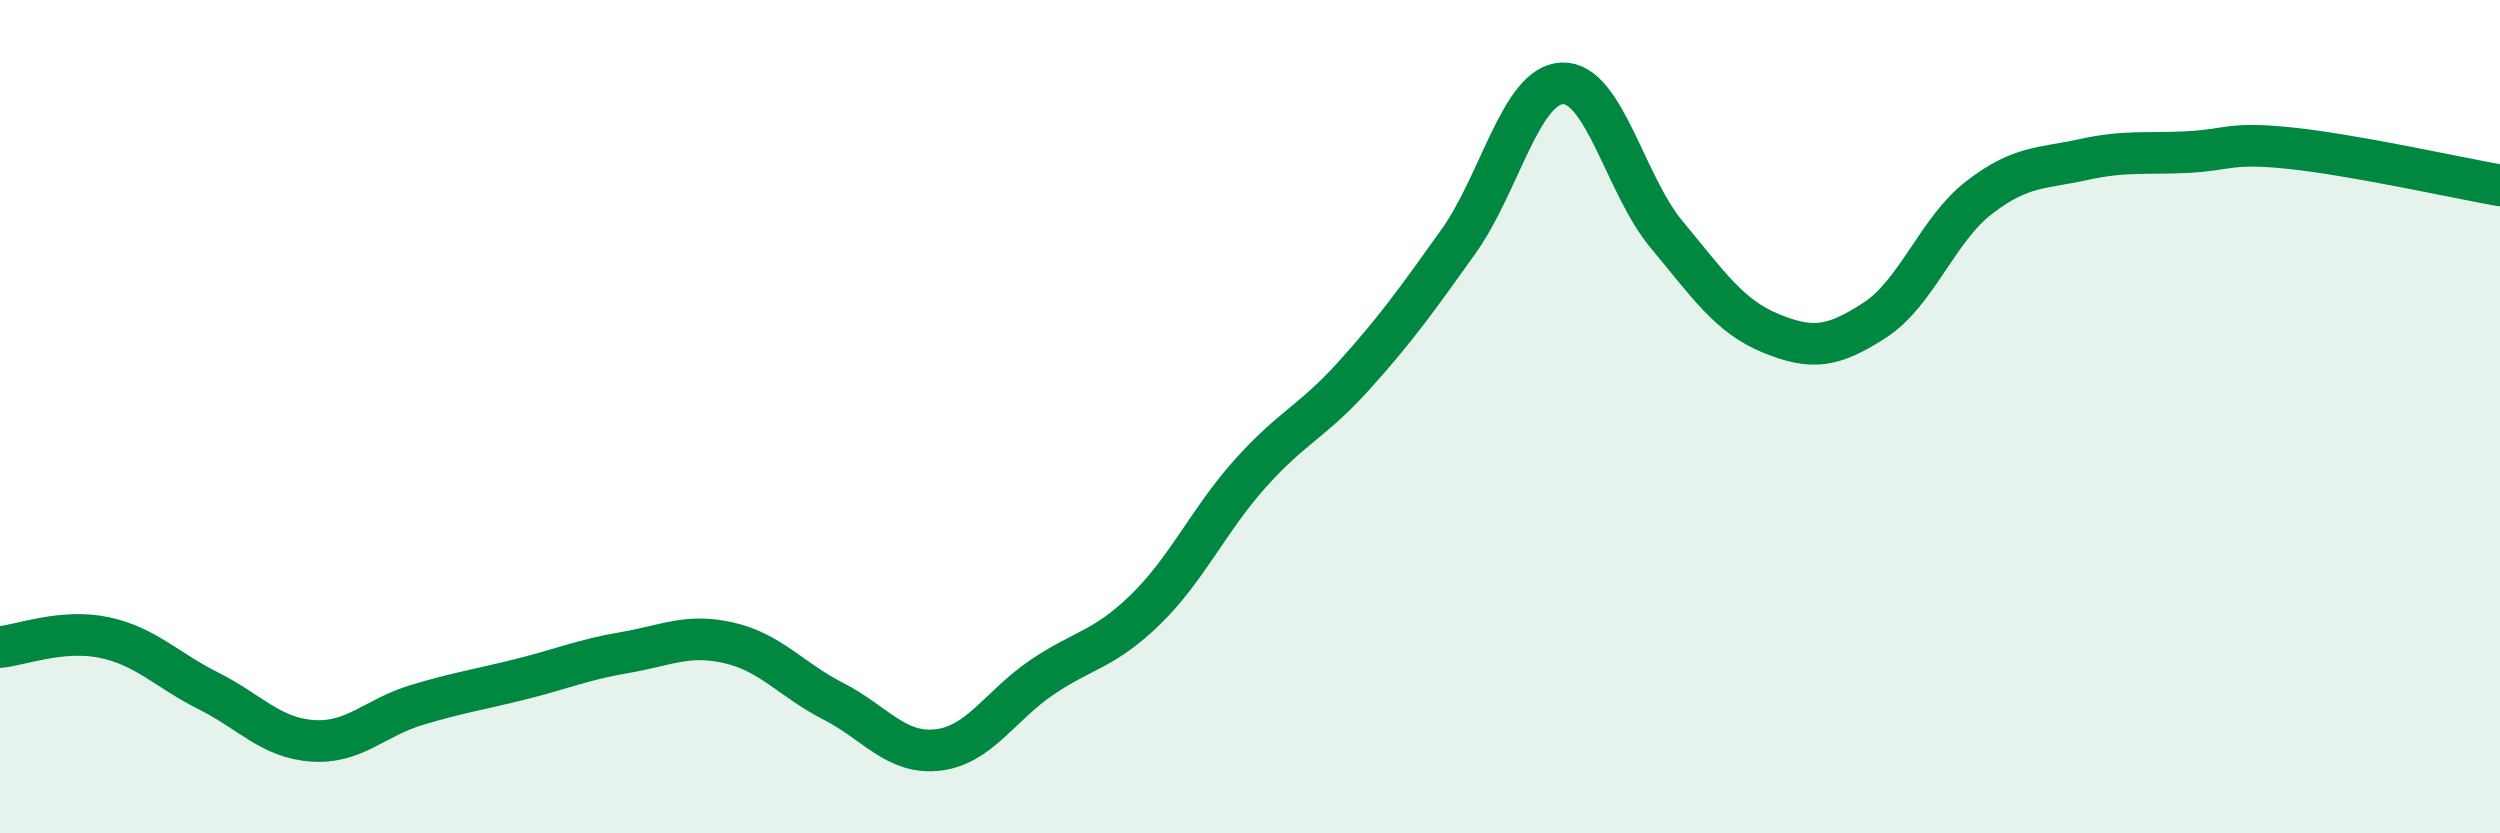 
    <svg width="60" height="20" viewBox="0 0 60 20" xmlns="http://www.w3.org/2000/svg">
      <path
        d="M 0,15.53 C 0.5,15.48 1.5,15.09 2.5,15.3 C 3.5,15.51 4,16.08 5,16.58 C 6,17.08 6.5,17.71 7.5,17.78 C 8.5,17.85 9,17.22 10,16.92 C 11,16.62 11.5,16.55 12.5,16.3 C 13.5,16.05 14,15.83 15,15.66 C 16,15.49 16.5,15.2 17.5,15.43 C 18.5,15.66 19,16.32 20,16.83 C 21,17.34 21.5,18.11 22.5,18 C 23.5,17.89 24,16.94 25,16.26 C 26,15.58 26.5,15.6 27.5,14.62 C 28.5,13.64 29,12.49 30,11.37 C 31,10.25 31.5,10.12 32.5,9.01 C 33.5,7.9 34,7.2 35,5.8 C 36,4.4 36.5,2.03 37.5,2 C 38.5,1.97 39,4.43 40,5.63 C 41,6.83 41.5,7.59 42.5,8 C 43.5,8.41 44,8.33 45,7.68 C 46,7.03 46.5,5.51 47.5,4.74 C 48.5,3.97 49,4.05 50,3.83 C 51,3.61 51.5,3.7 52.5,3.65 C 53.5,3.6 53.5,3.4 55,3.56 C 56.5,3.72 59,4.27 60,4.45L60 20L0 20Z"
        fill="#008740"
        opacity="0.1"
        stroke-linecap="round"
        stroke-linejoin="round"
      />
      <path
        d="M 0,15.53 C 0.5,15.48 1.5,15.09 2.5,15.3 C 3.5,15.51 4,16.08 5,16.58 C 6,17.08 6.5,17.71 7.5,17.78 C 8.5,17.85 9,17.22 10,16.92 C 11,16.62 11.5,16.55 12.5,16.3 C 13.5,16.05 14,15.83 15,15.66 C 16,15.49 16.5,15.2 17.5,15.43 C 18.5,15.66 19,16.32 20,16.83 C 21,17.34 21.5,18.11 22.5,18 C 23.5,17.89 24,16.94 25,16.26 C 26,15.58 26.5,15.6 27.5,14.62 C 28.5,13.64 29,12.49 30,11.37 C 31,10.25 31.5,10.12 32.5,9.01 C 33.5,7.9 34,7.2 35,5.8 C 36,4.4 36.5,2.03 37.5,2 C 38.5,1.97 39,4.43 40,5.63 C 41,6.83 41.5,7.59 42.5,8 C 43.5,8.41 44,8.33 45,7.68 C 46,7.03 46.5,5.51 47.5,4.74 C 48.5,3.97 49,4.05 50,3.83 C 51,3.61 51.5,3.7 52.5,3.65 C 53.5,3.6 53.5,3.4 55,3.56 C 56.5,3.72 59,4.27 60,4.45"
        stroke="#008740"
        stroke-width="1"
        fill="none"
        stroke-linecap="round"
        stroke-linejoin="round"
      />
    </svg>
  